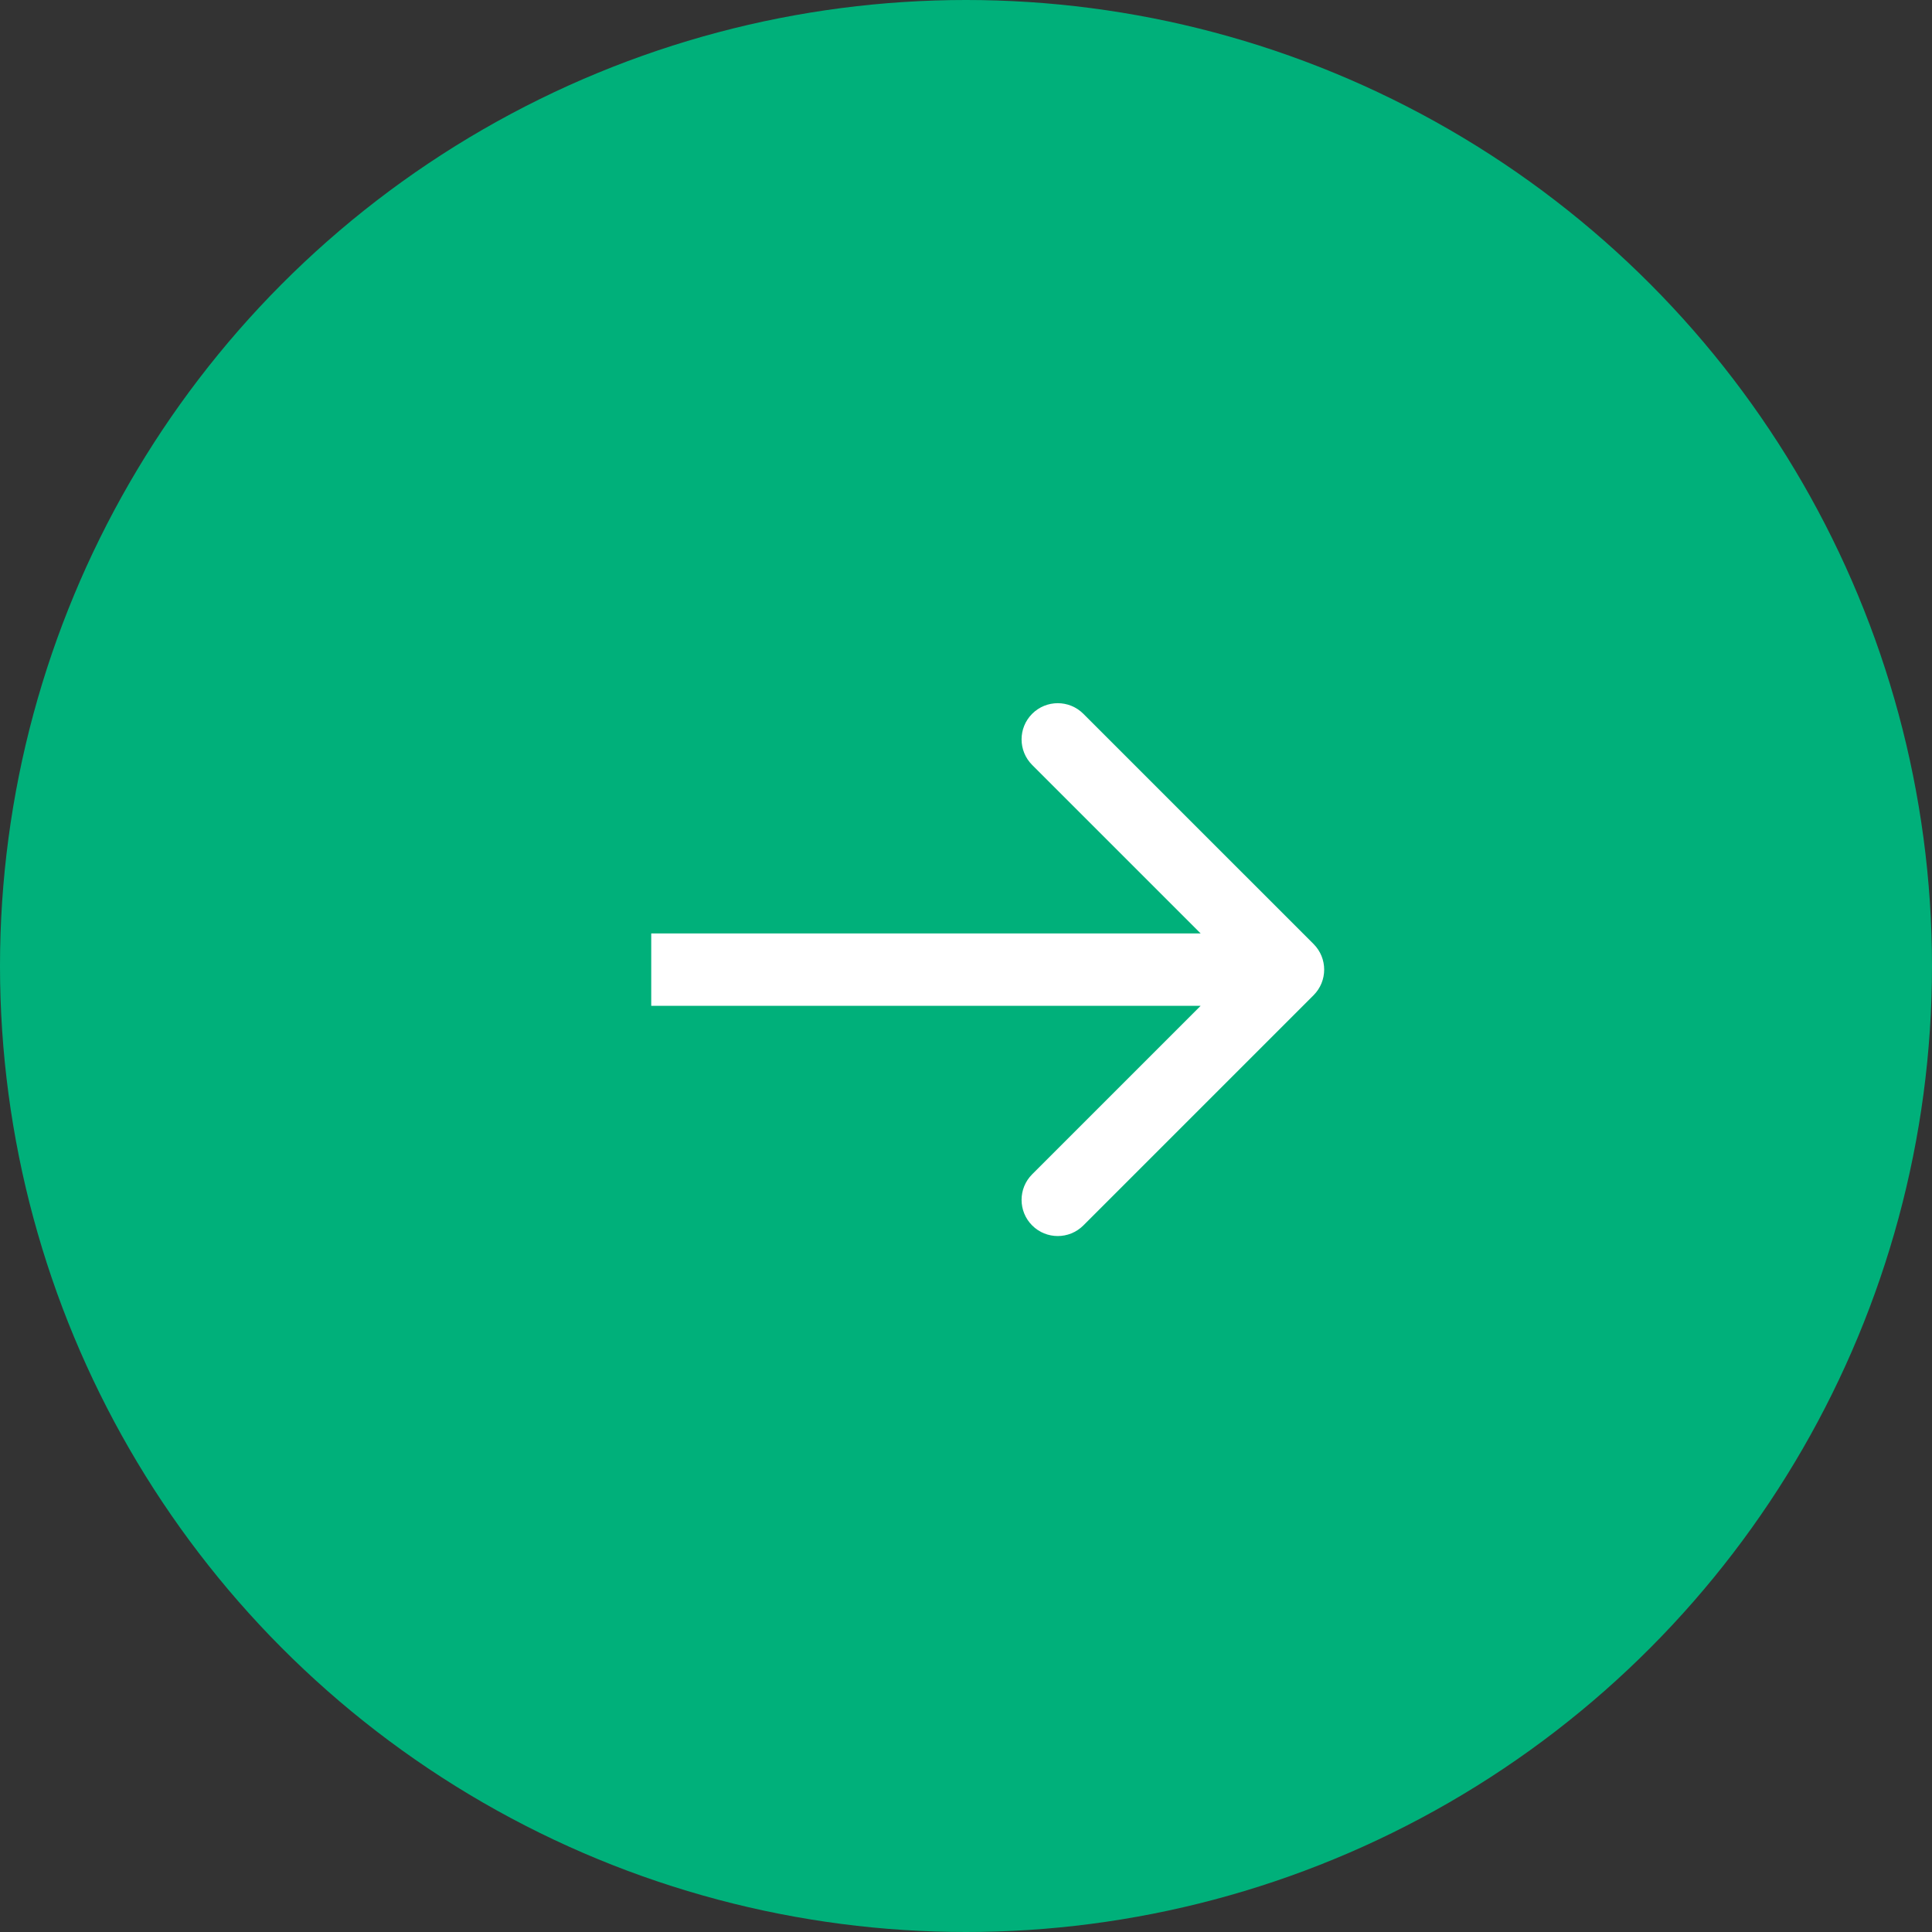 <?xml version="1.0" encoding="UTF-8"?> <svg xmlns="http://www.w3.org/2000/svg" width="267" height="267" viewBox="0 0 267 267" fill="none"><rect x="0" y="0" width="267" height="267" fill="#333333" stroke="none"/> <circle cx="133.5" cy="133.5" r="133.5" fill="#00B07A"></circle> <path d="M181.536 137.536C183.488 135.583 183.488 132.417 181.536 130.464L149.716 98.645C147.763 96.692 144.597 96.692 142.645 98.645C140.692 100.597 140.692 103.763 142.645 105.716L170.929 134L142.645 162.284C140.692 164.237 140.692 167.403 142.645 169.355C144.597 171.308 147.763 171.308 149.716 169.355L181.536 137.536ZM90 139H178V129H90V139Z" fill="white"></path> </svg> 